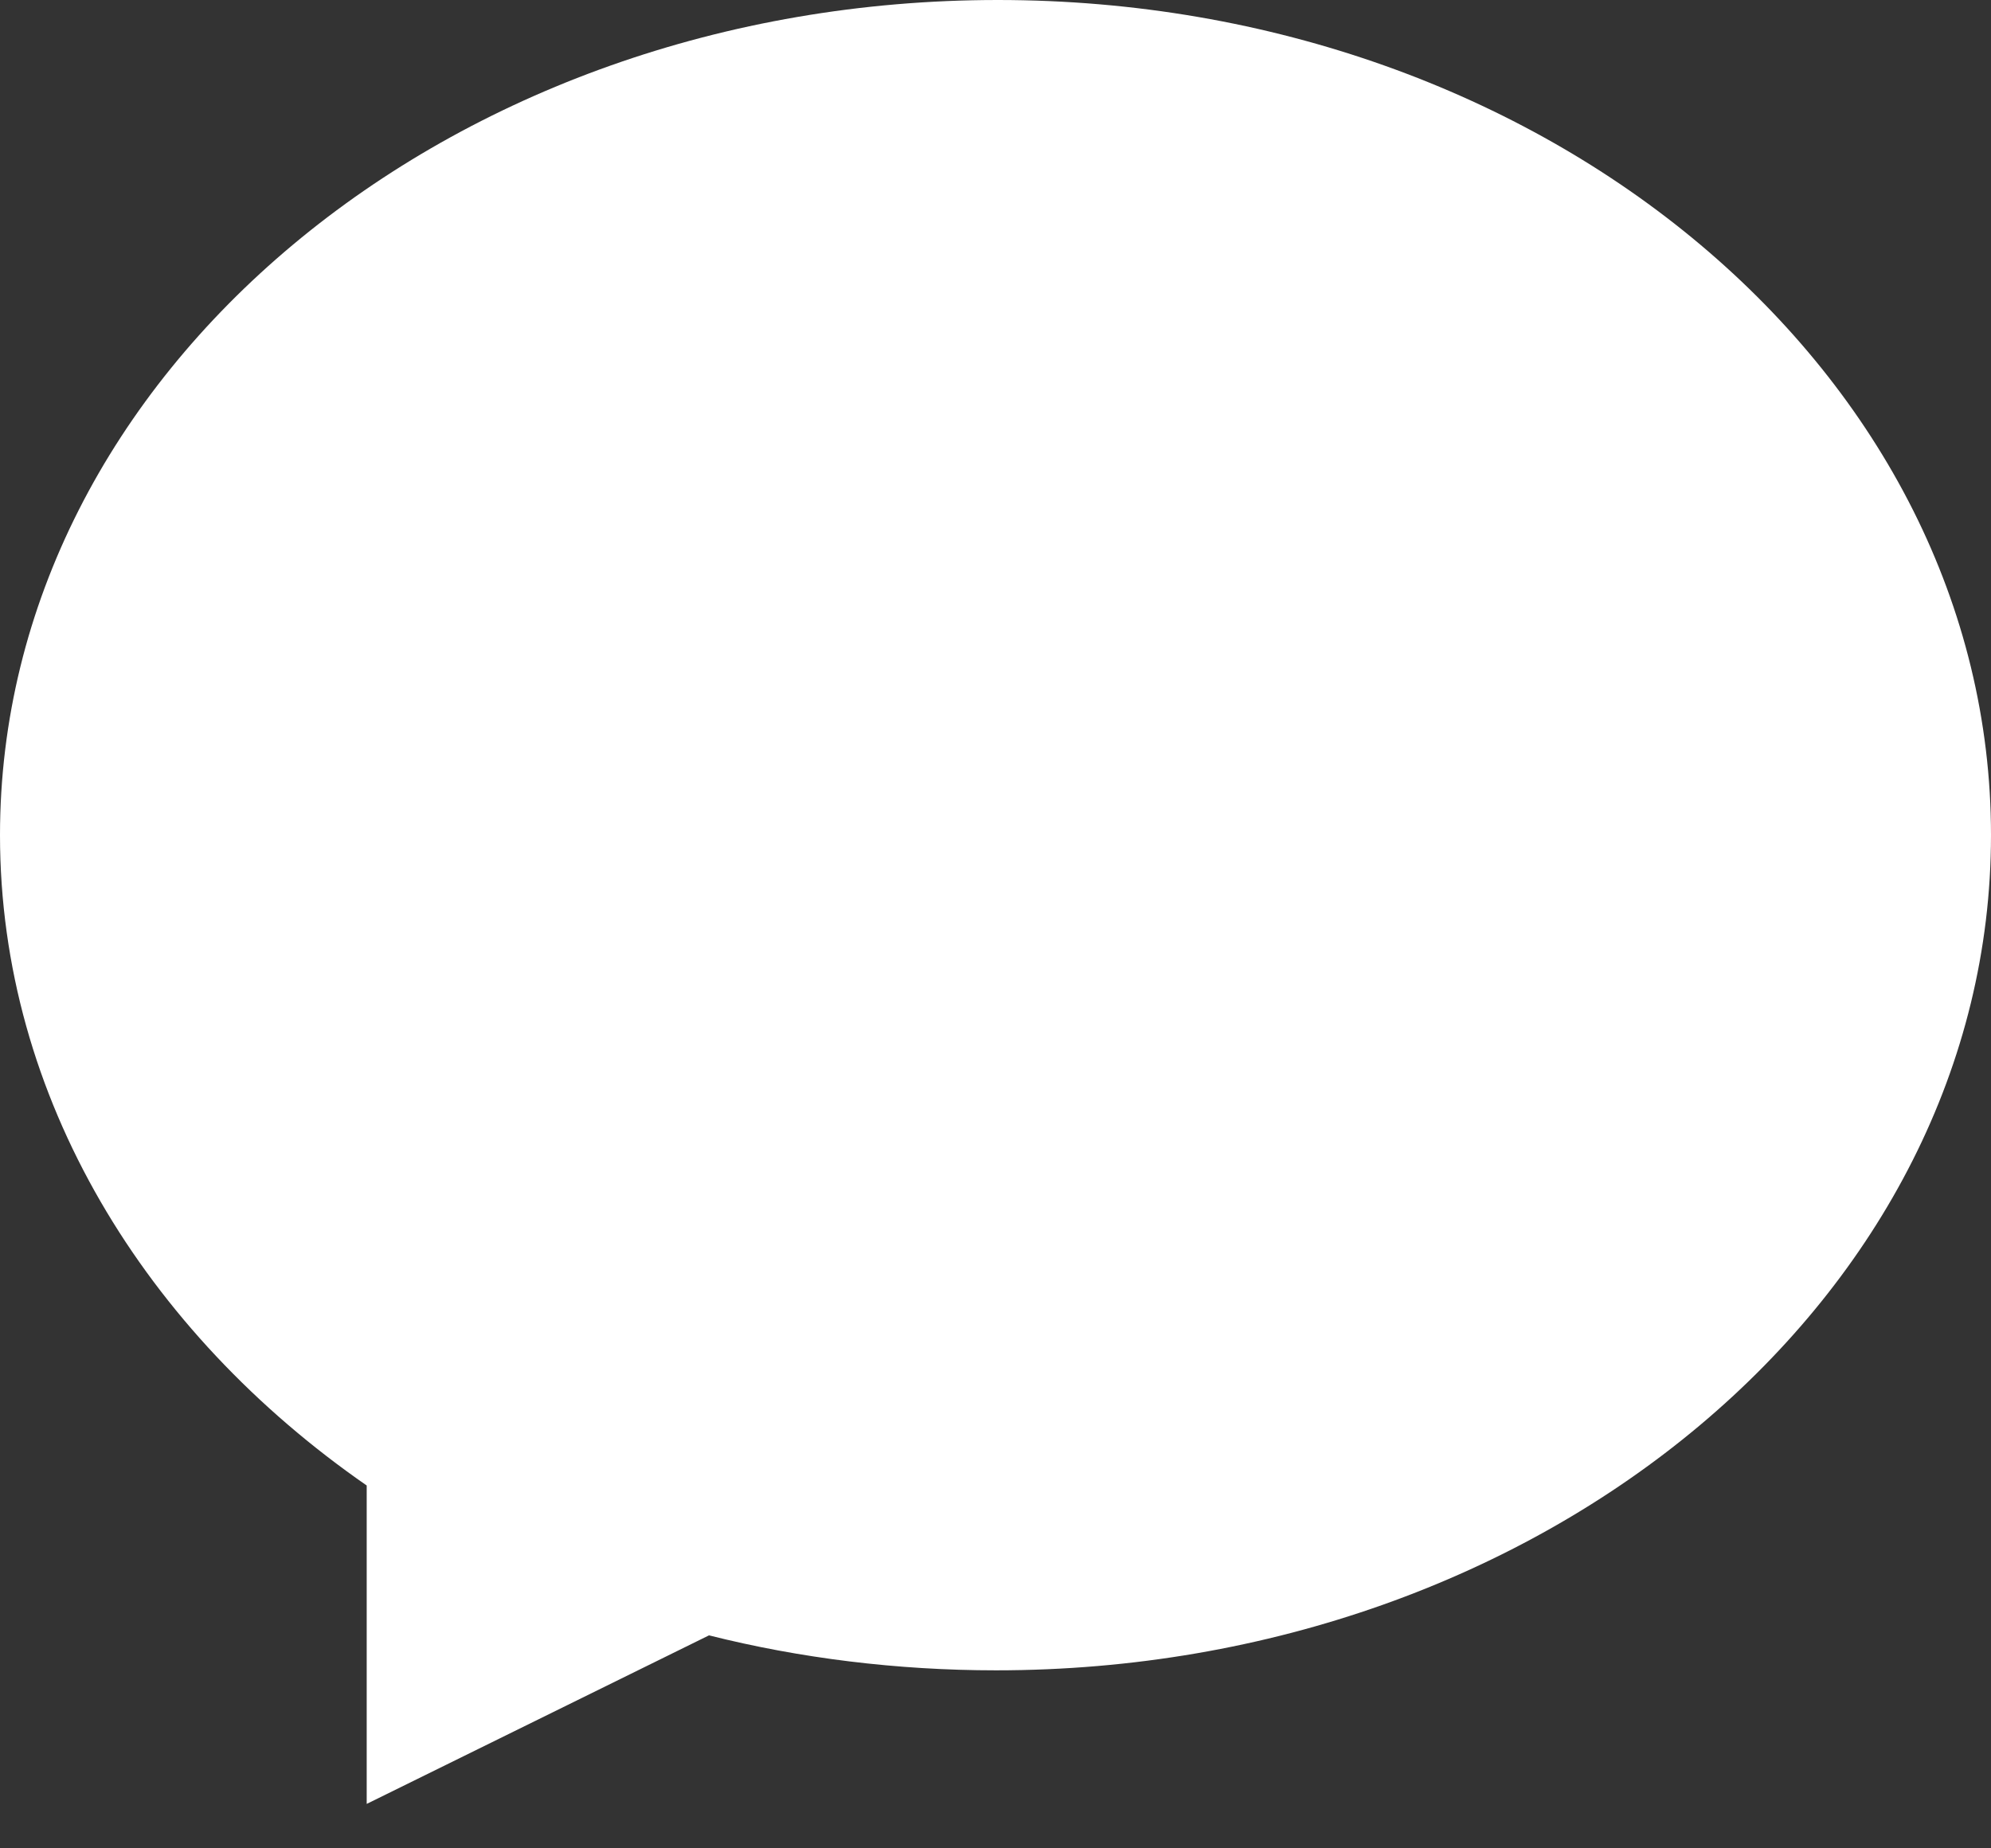 <svg width="28" height="26" viewBox="0 0 28 26" fill="none" xmlns="http://www.w3.org/2000/svg">
<rect x="0" y="0" width="28" height="26" fill="#333333" stroke="none"/>
<path d="M14.033 0C6.312 0 -1.693e-06 5.26 -1.693e-06 11.748C-1.693e-06 15.444 2.05 18.742 5.157 20.896V25.375L9.971 23.004C11.241 23.324 12.613 23.496 14.007 23.496C21.727 23.496 28 18.236 28 11.748C28 5.26 21.753 0 14.033 0Z" fill="white"/>
</svg>
